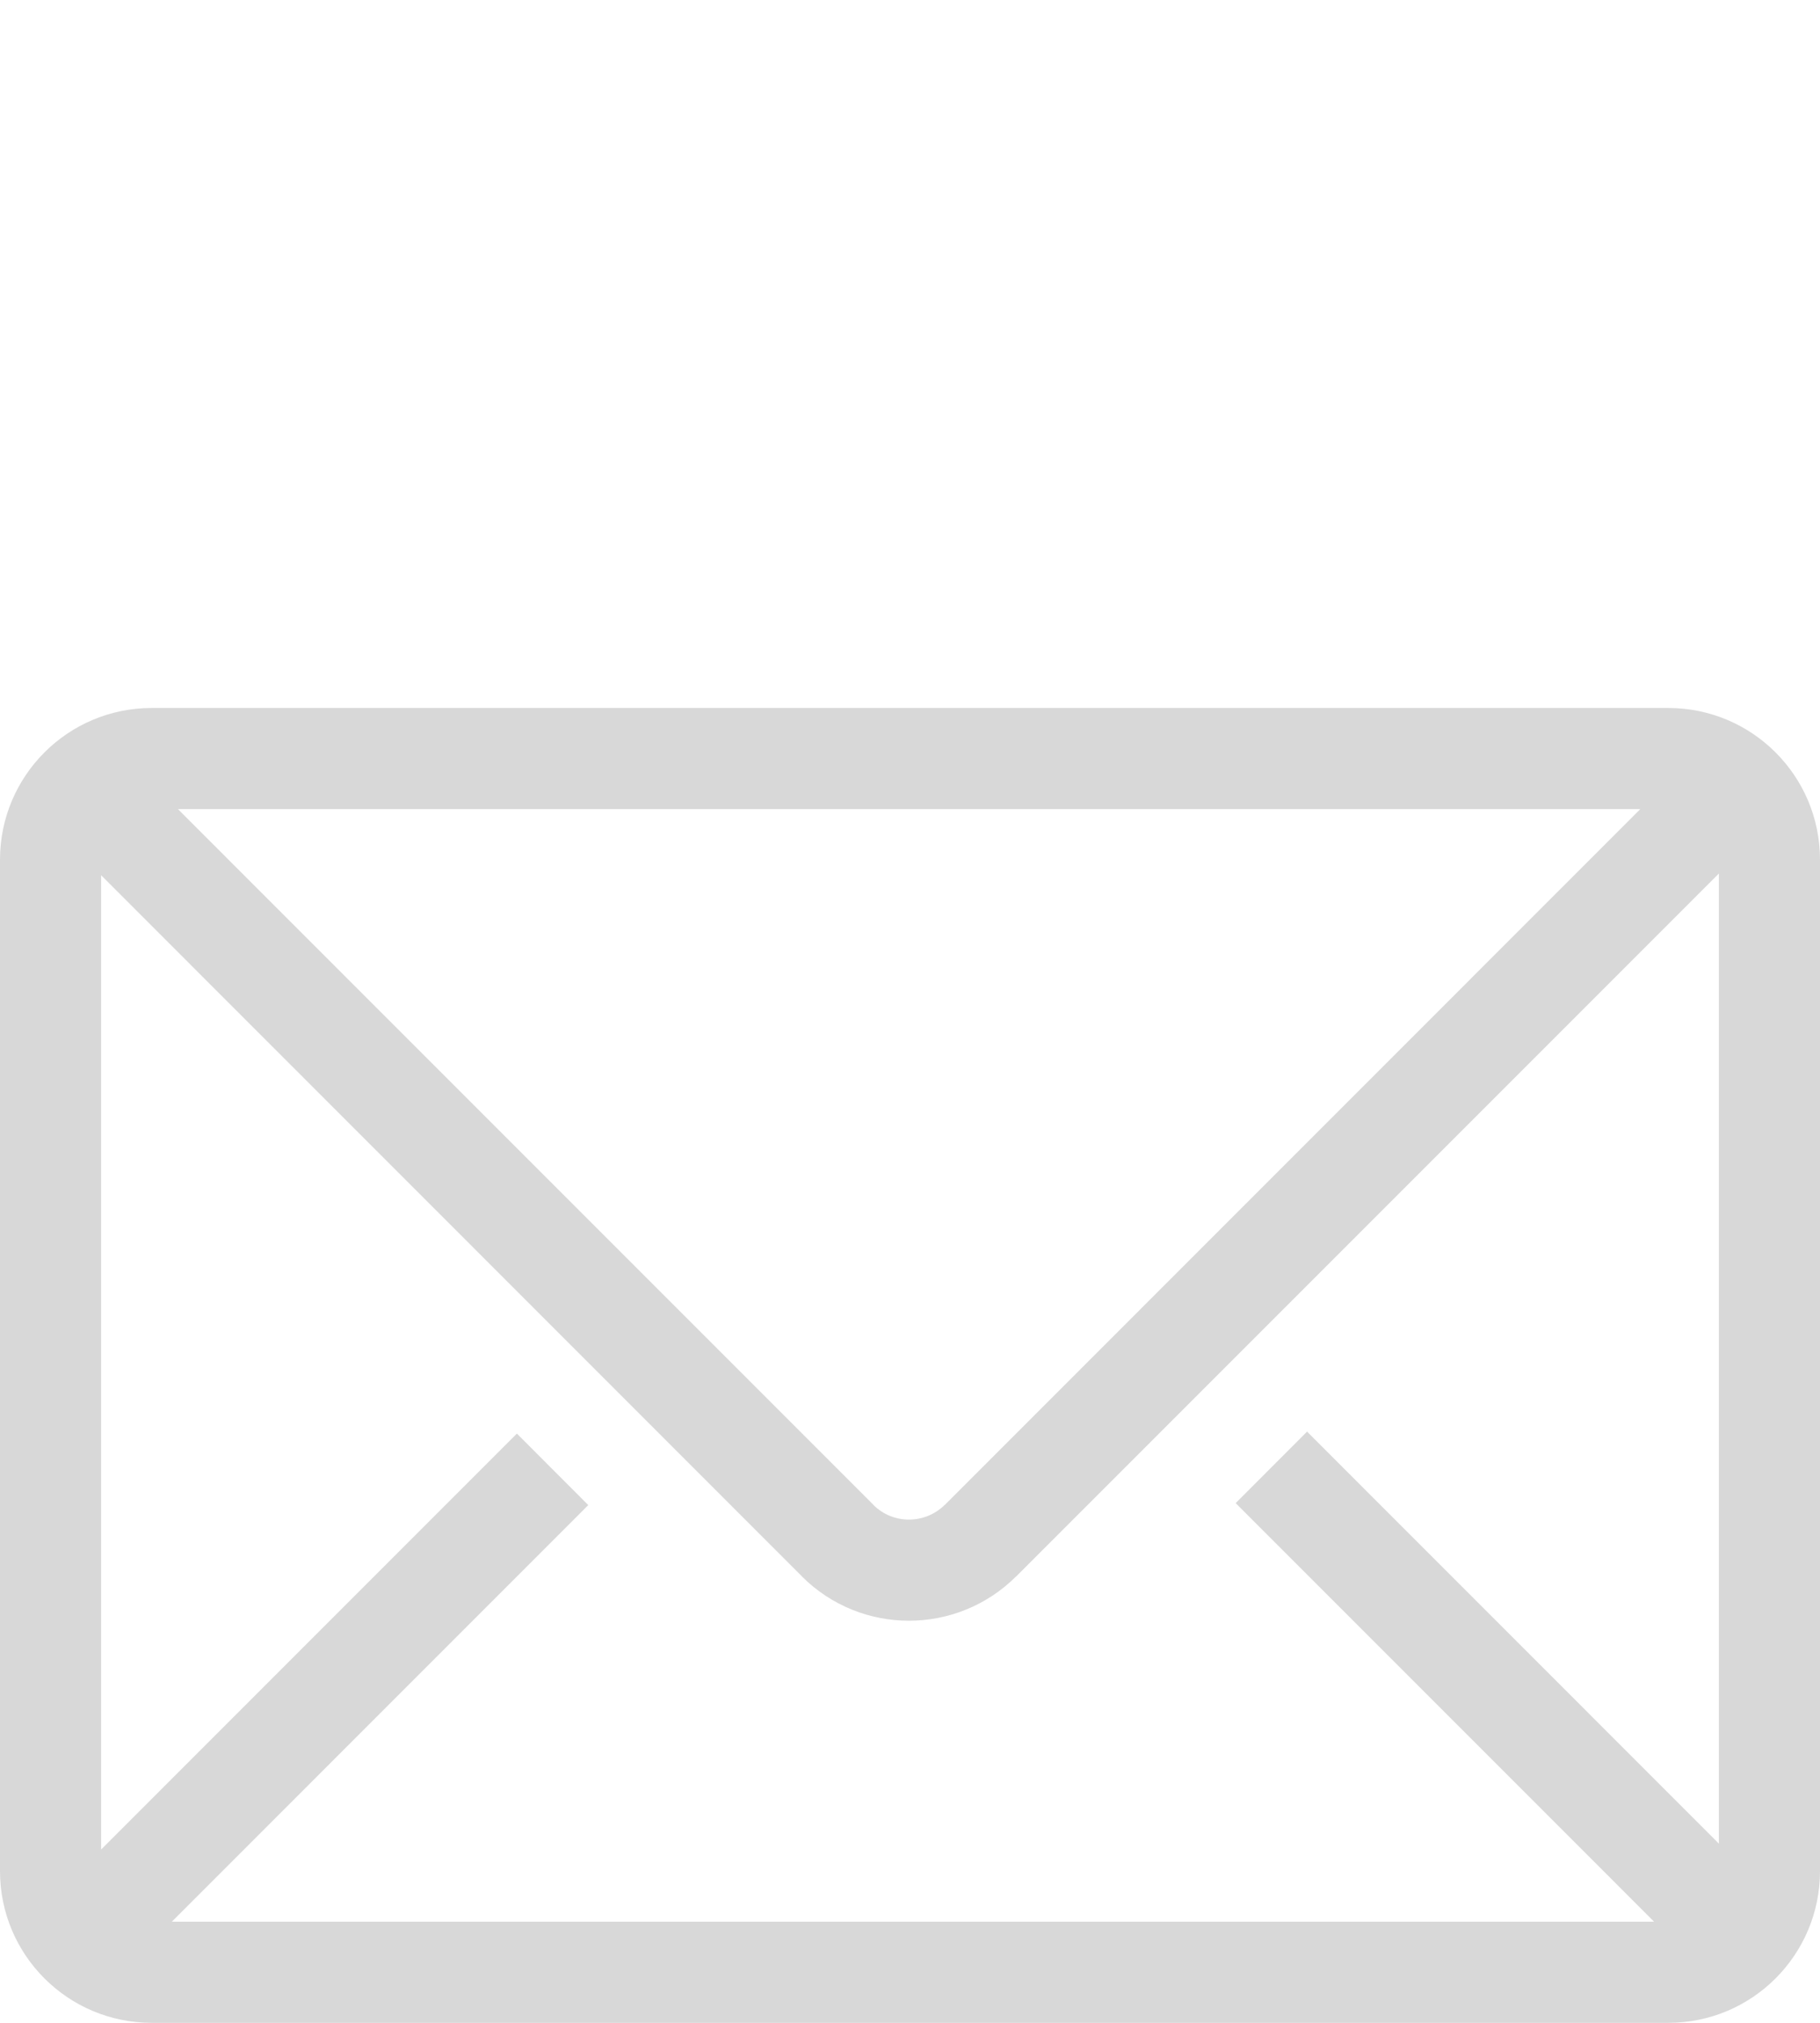 <?xml version="1.0" encoding="utf-8"?>
<!-- Generator: Adobe Illustrator 16.0.4, SVG Export Plug-In . SVG Version: 6.00 Build 0)  -->
<!DOCTYPE svg PUBLIC "-//W3C//DTD SVG 1.1//EN" "http://www.w3.org/Graphics/SVG/1.1/DTD/svg11.dtd">
<svg version="1.1" xmlns="http://www.w3.org/2000/svg" xmlns:xlink="http://www.w3.org/1999/xlink" x="0px" y="0px" width="36px"
	 height="40px" viewBox="0 0 36 40" enable-background="new 0 0 36 40" xml:space="preserve">
<g id="Icons">
	<path fill="#d8d8d8" d="M33,14H3c-1.657,0-3,1.344-3,3v20c0,1.657,1.344,3,3,3h30c1.657,0,3-1.344,3-3V17
		C36,15.343,34.656,14,33,14z M25.854,28.309l-1.412,1.414L32.718,38H3.399l8.237-8.238l-1.412-1.414L2,36.573V17.307l13.862,13.864
		l-0.001,0.001c1.172,1.17,3.067,1.168,4.239-0.001l0.001,0.001L34,17.273v19.183L25.854,28.309z M32.445,16L18.69,29.757
		l-0.001-0.001c-0.393,0.389-1.024,0.391-1.413,0.003l0.001-0.001L3.52,16H32.445z"/>
</g>
<g id="Typo">
</g>
<g id="Ebene_1">
</g>
<g id="Ebene_4">
</g>
</svg>
